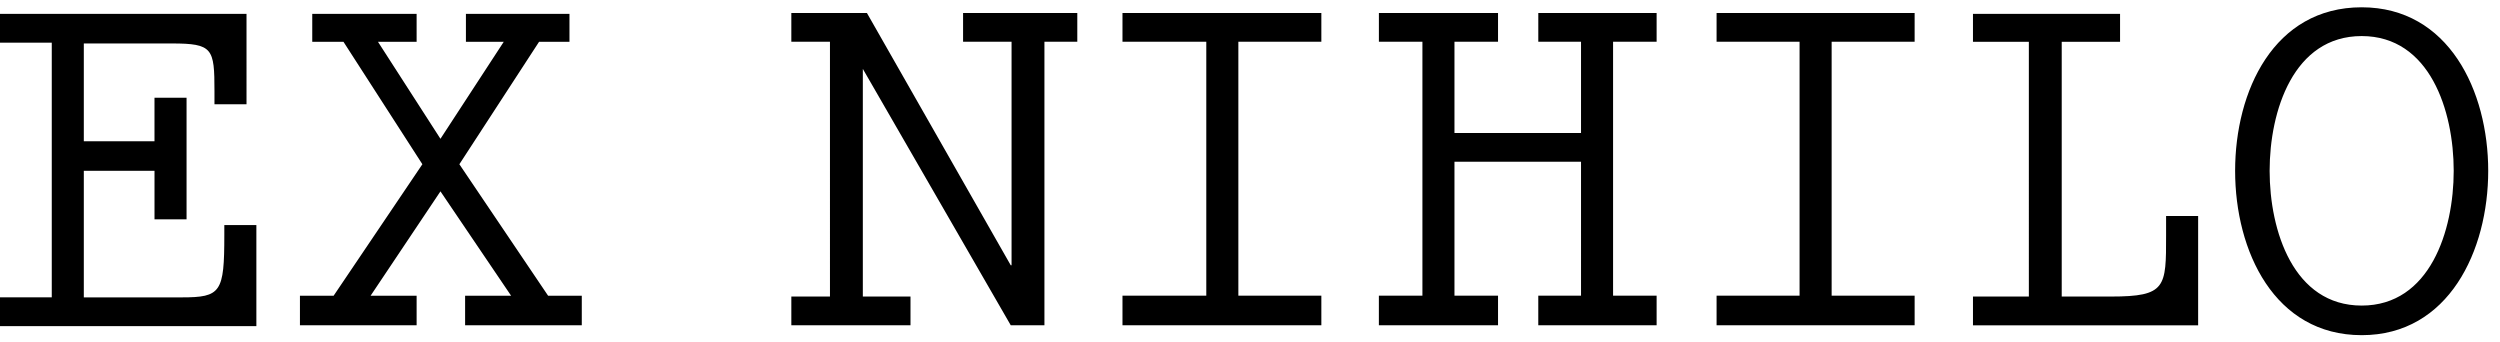 <?xml version="1.0" encoding="UTF-8"?> <svg xmlns="http://www.w3.org/2000/svg" width="146" height="20" fill="none" viewBox="0 0 122 16" class="h-16 md:h-20"><path fill="currentColor" fill-rule="evenodd" d="M115.25 16c4.25 0 6.175-4.13 6.175-8.02S119.5 0 115.25 0c-4.291 0-6.176 4.09-6.176 7.98 0 3.93 1.925 8.02 6.176 8.02m0-14.596c3.328 0 4.491 3.649 4.491 6.576s-1.163 6.576-4.491 6.576c-3.329 0-4.492-3.649-4.492-6.576s1.163-6.576 4.492-6.576M42.306.278l7.018 12.311h.04V1.682h-2.366V.278h5.574v1.404h-1.604v13.834h-1.644l-7.218-12.51v11.107h2.326v1.403h-5.815v-1.403h1.885V1.682h-1.885V.278zM4.09 6.537V1.765h4.291c2.005 0 2.085.24 2.085 2.326v.641h1.564V.322H0v1.403h2.526v12.43H0v1.404h12.511v-4.932h-1.564v.481c0 2.807-.16 3.048-2.085 3.048H4.09V7.98H7.54v2.366h1.564V4.412H7.539v2.125zm18.647-4.852h1.845l-3.088 4.732-3.048-4.732h1.885V.32h-5.093v1.364h1.524l3.85 5.975-4.331 6.416h-1.644v1.443h5.694v-1.443h-2.246l3.409-5.093 3.448 5.093h-2.245v1.443h5.694v-1.443h-1.644l-4.33-6.416 3.889-5.975h1.484V.32h-5.053zm41.745-.003V.278h-9.705v1.404h4.09v12.39h-4.09v1.444h9.705v-1.443h-4.05V1.682zM73.104.278v1.404h-2.126v4.451h6.176V1.682h-2.085V.278h5.774v1.404h-2.125v12.39h2.125v1.444h-5.775v-1.443h2.086V7.536h-6.176v6.537h2.126v1.443h-5.815v-1.443h2.125V1.682H67.29V.278zm20.33 1.404V.278h-9.665v1.404h4.05v12.39h-4.05v1.444h9.665v-1.443h-4.05V1.682zm10.025-1.36v1.363h-2.847v12.43h2.406c2.689 0 2.689-.454 2.687-2.983v-.946h1.564v5.333H96.281v-1.403h2.727V1.685h-2.727V.32z" clip-rule="evenodd"></path></svg> 